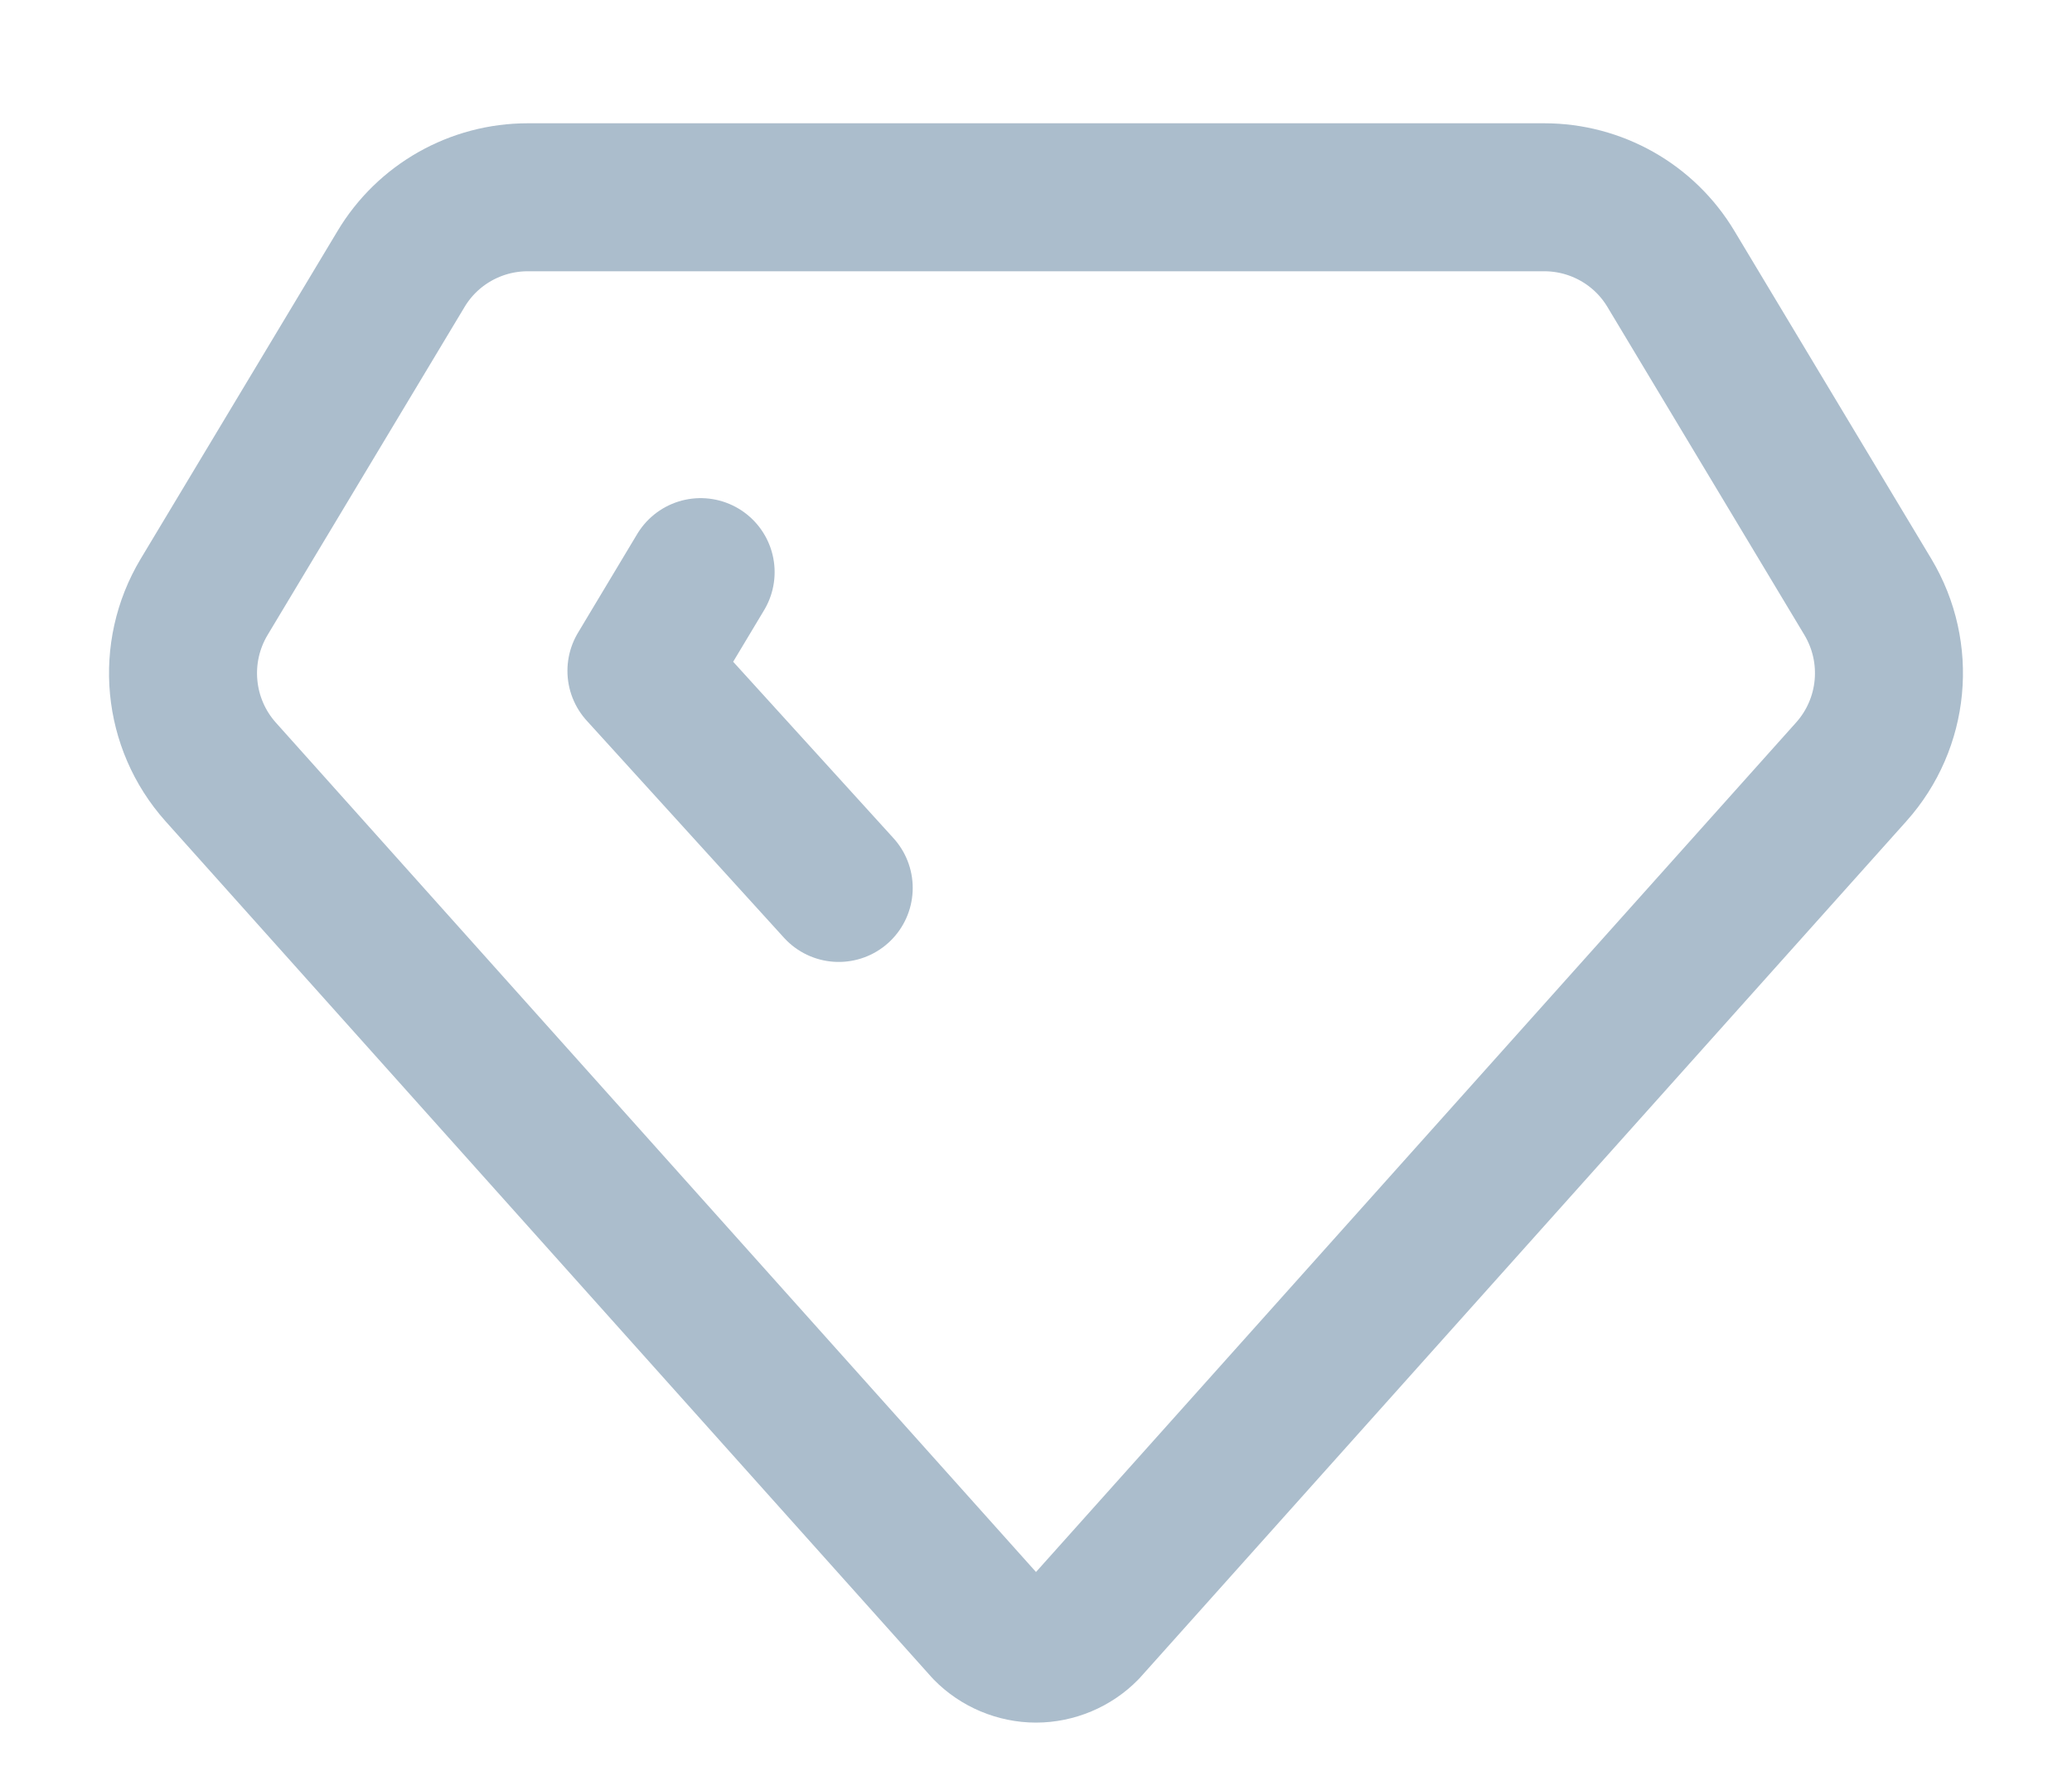 <svg width="14" height="12" viewBox="0 0 14 12" fill="none" xmlns="http://www.w3.org/2000/svg">
<path d="M2.709 1.819C2.889 1.517 3.215 1.333 3.566 1.333H10.434C10.785 1.333 11.111 1.517 11.291 1.819L12.621 4.034C12.846 4.41 12.801 4.889 12.508 5.216L7.333 11C7.29 11.044 7.238 11.079 7.181 11.103C7.124 11.127 7.062 11.14 7 11.14C6.938 11.14 6.876 11.127 6.819 11.103C6.762 11.079 6.71 11.044 6.667 11L1.491 5.216C1.199 4.889 1.154 4.41 1.379 4.034L2.709 1.819Z" stroke="#ABBDCC" stroke-linecap="round" stroke-linejoin="round"/>
<path d="M5.667 6L4.334 4.533L4.734 3.866" stroke="#ABBDCC" stroke-linecap="round" stroke-linejoin="round"/>
</svg>
